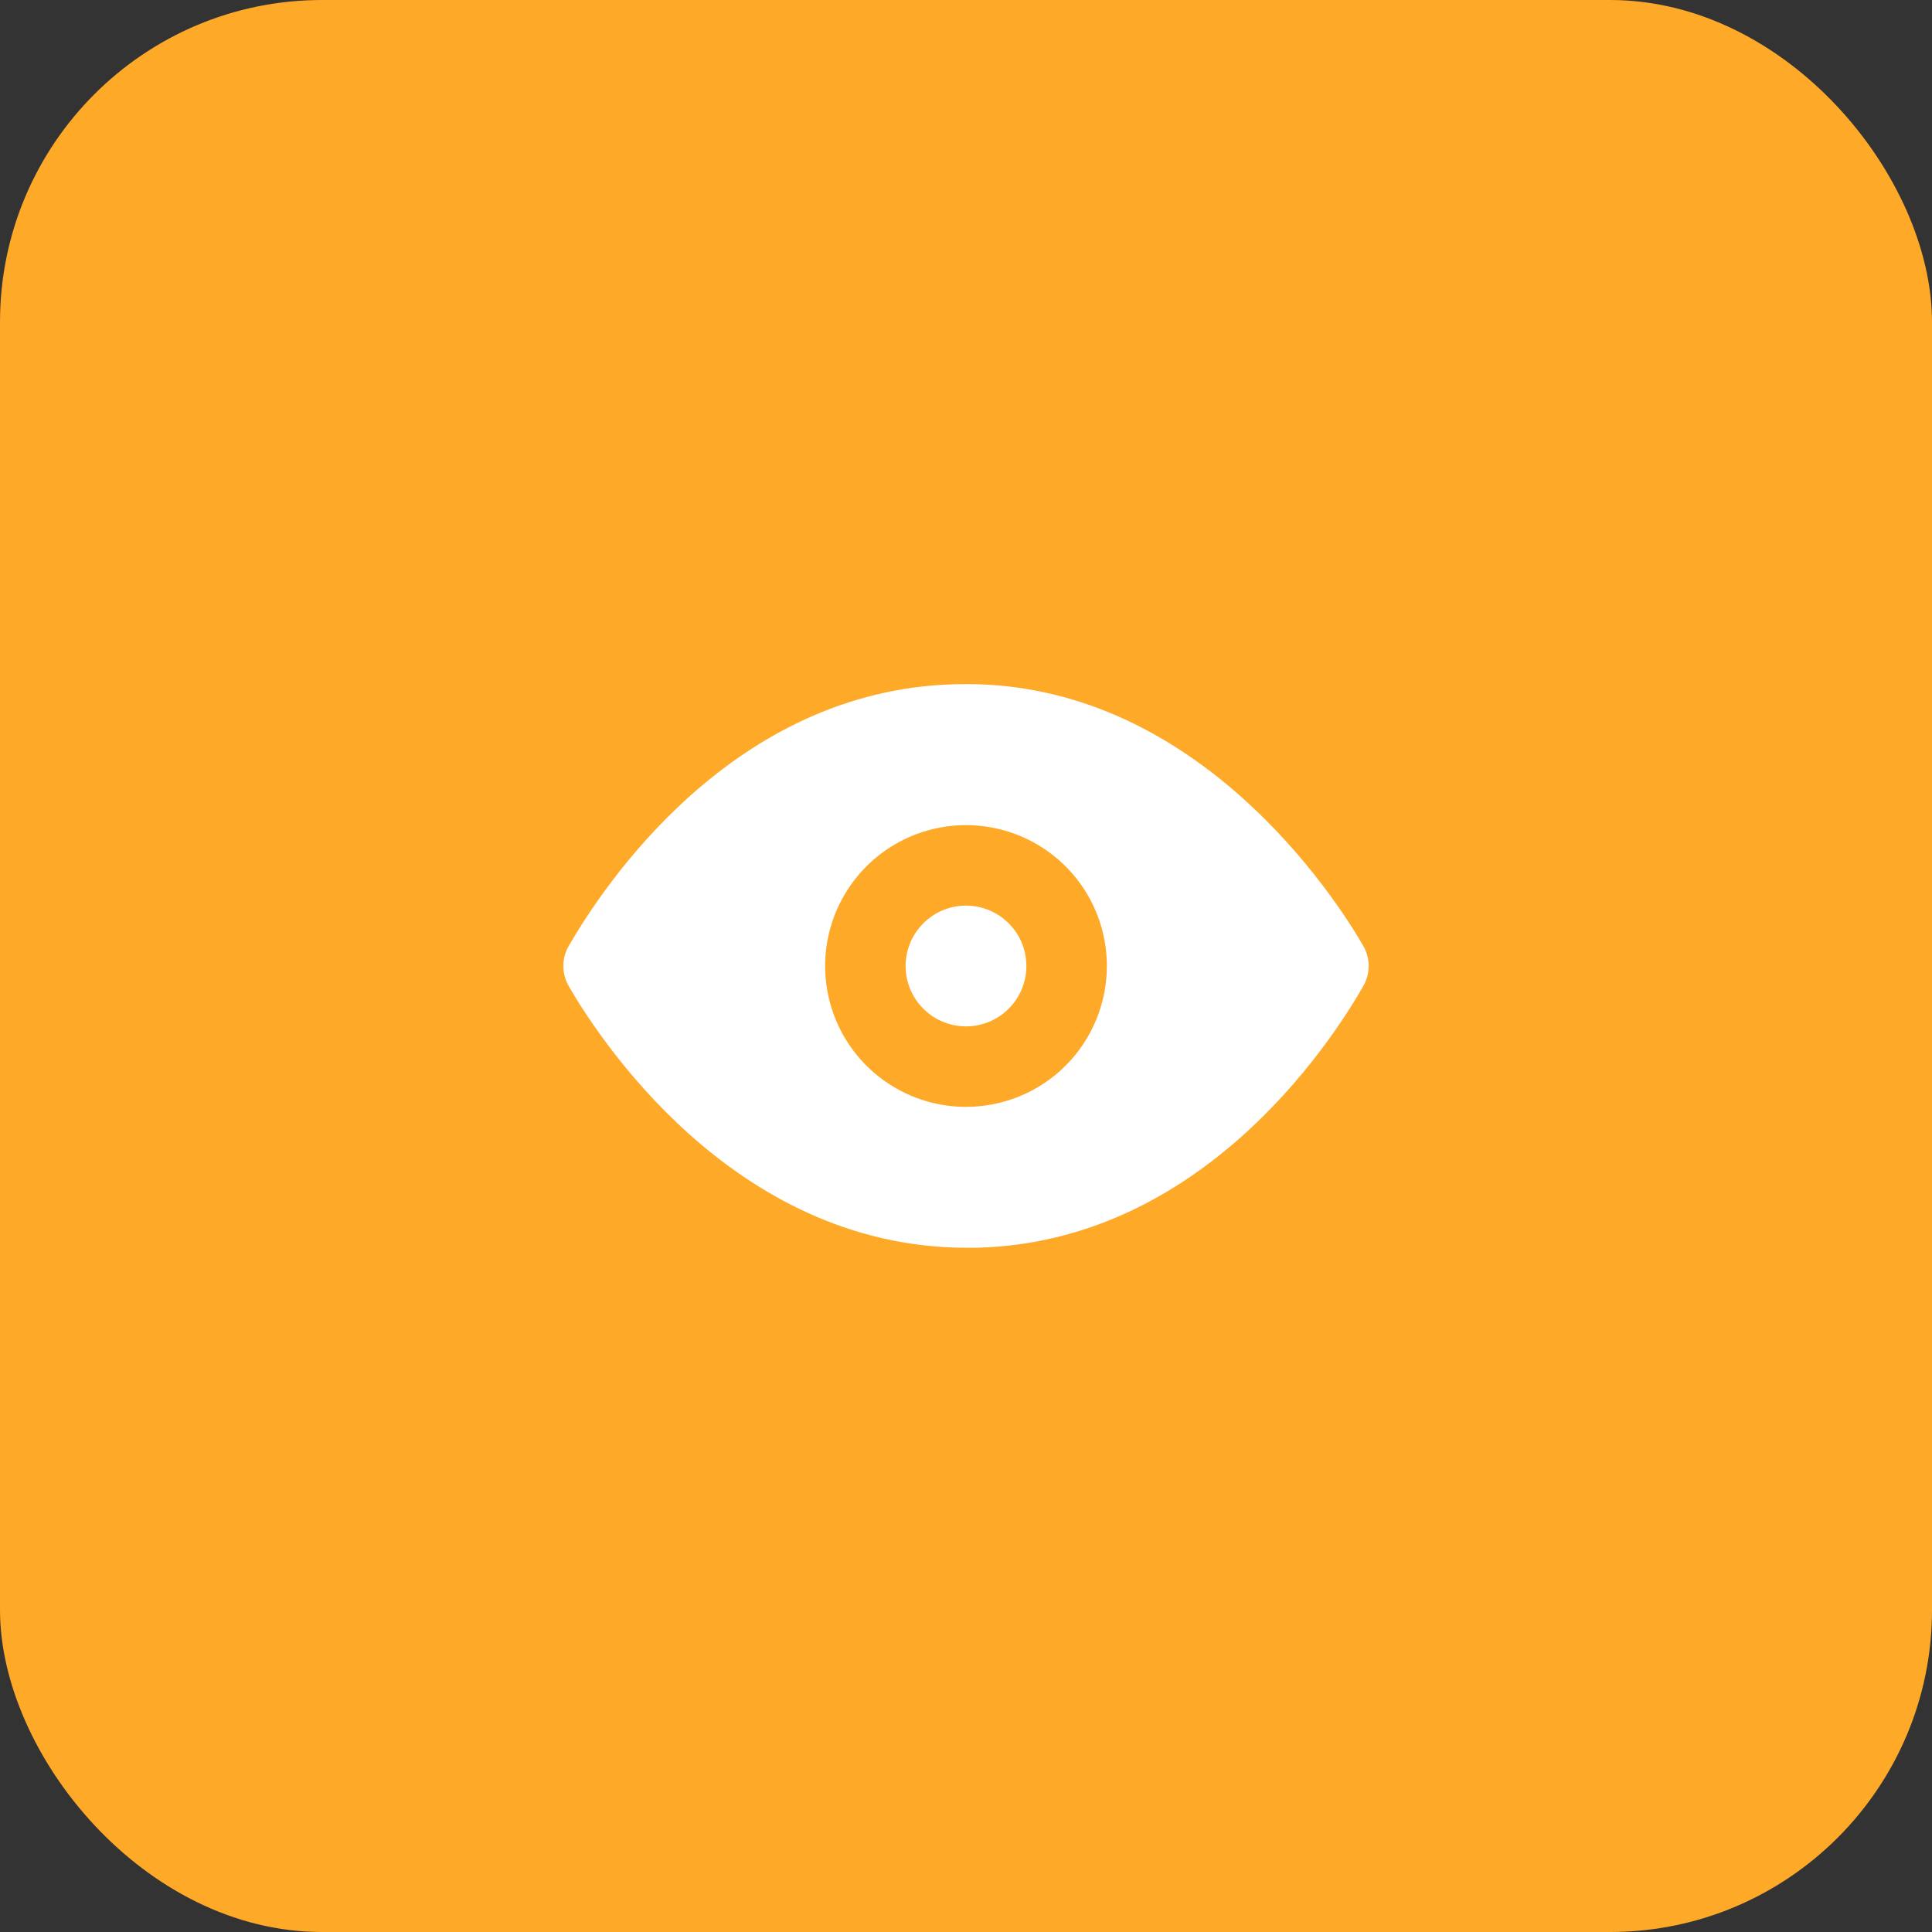 <?xml version="1.0" encoding="UTF-8"?> <svg xmlns="http://www.w3.org/2000/svg" width="60" height="60" viewBox="0 0 60 60" fill="none"><rect x="0" y="0" width="60" height="60" fill="#333333" stroke="none"/> <rect width="60" height="60" rx="10" fill="#FFA928"></rect> <path d="M30 31.875C31.035 31.875 31.875 31.035 31.875 30C31.875 28.965 31.035 28.125 30 28.125C28.965 28.125 28.125 28.965 28.125 30C28.125 31.035 28.965 31.875 30 31.875Z" fill="white"></path> <path d="M42.338 29.375C41.538 27.988 37.138 21.025 29.663 21.25C22.75 21.425 18.75 27.5 17.663 29.375C17.553 29.565 17.495 29.78 17.495 30C17.495 30.219 17.553 30.435 17.663 30.625C18.45 31.988 22.663 38.75 30.025 38.75H30.338C37.25 38.575 41.263 32.5 42.338 30.625C42.447 30.435 42.505 30.219 42.505 30C42.505 29.78 42.447 29.565 42.338 29.375ZM30 34.375C29.135 34.375 28.289 34.118 27.57 33.638C26.85 33.157 26.289 32.474 25.958 31.674C25.627 30.875 25.54 29.995 25.709 29.146C25.878 28.298 26.295 27.518 26.907 26.906C27.518 26.294 28.298 25.878 29.147 25.709C29.995 25.54 30.875 25.627 31.674 25.958C32.474 26.289 33.157 26.85 33.638 27.569C34.118 28.289 34.375 29.135 34.375 30C34.375 31.16 33.914 32.273 33.094 33.094C32.273 33.914 31.16 34.375 30 34.375Z" fill="white"></path> </svg> 